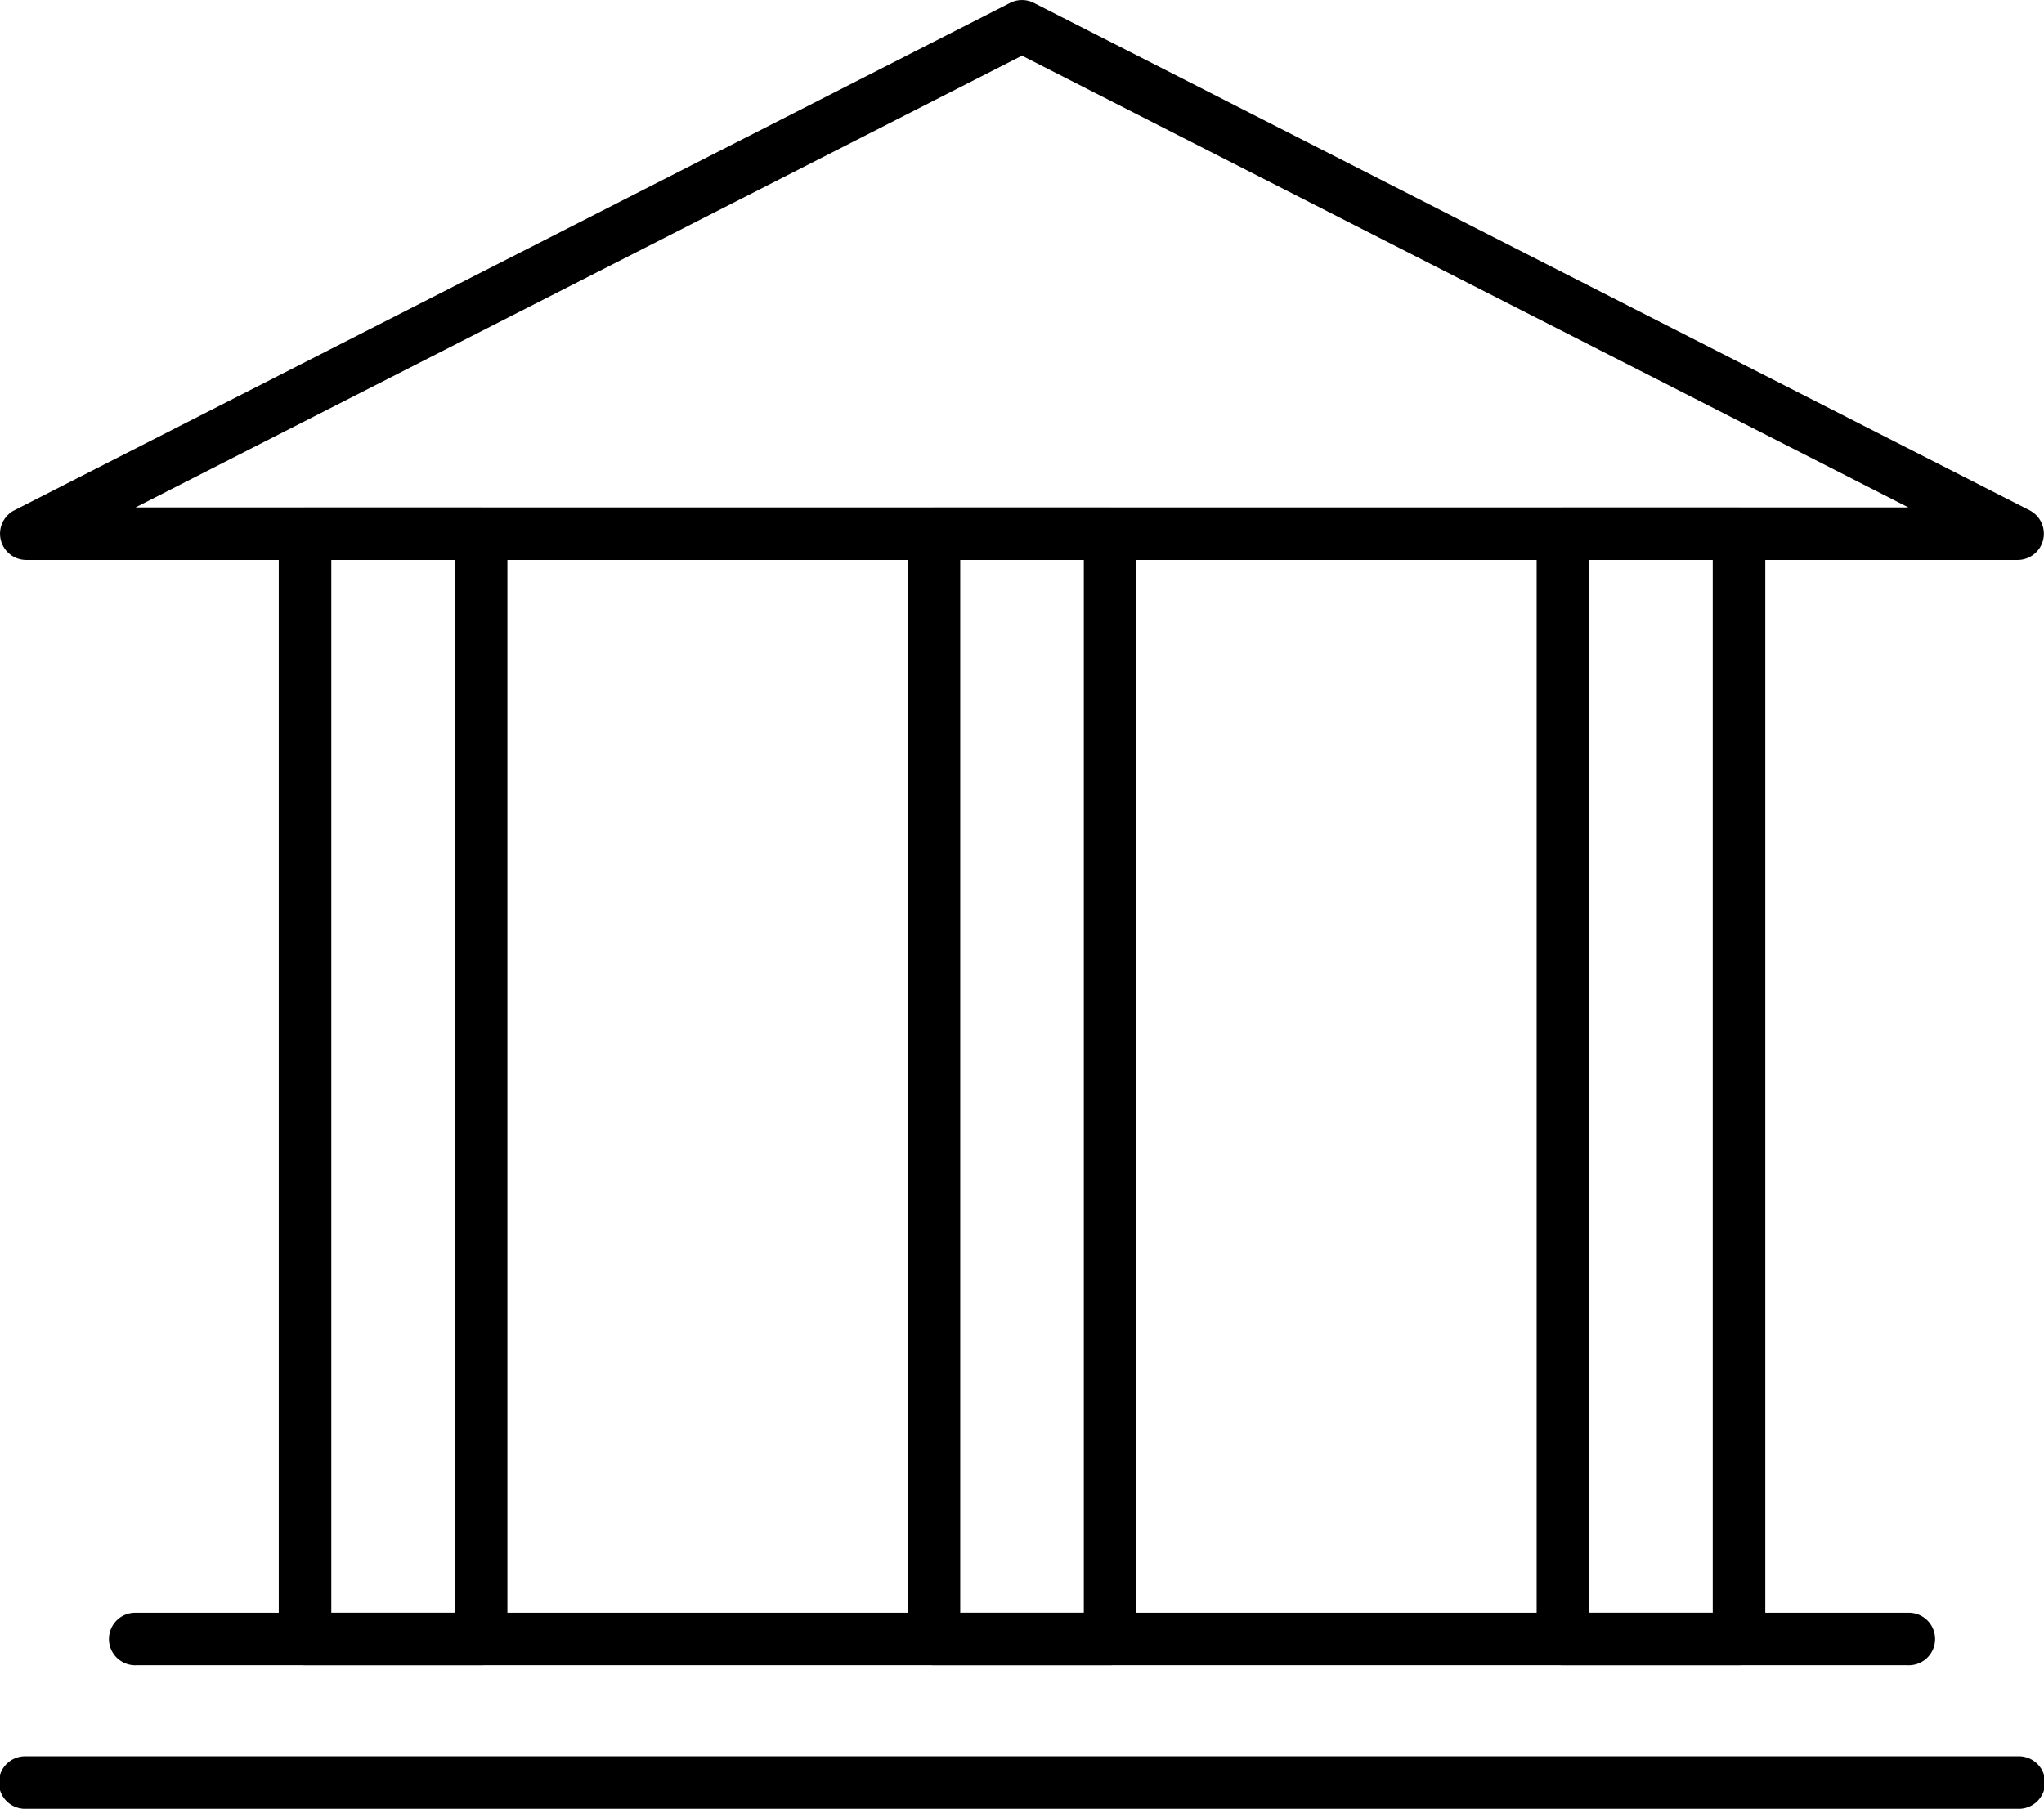 <svg height="37.324" viewBox="0 0 42.169 37.324" width="42.169" xmlns="http://www.w3.org/2000/svg"><path d="m2567.039 663.428h-41.086a.542.542 0 0 1 -.246-1.024l20.543-10.47a.54.54 0 0 1 .492 0l20.542 10.47a.542.542 0 0 1 -.246 1.024zm-38.83-1.084h36.574l-18.287-9.321z" transform="translate(-2525.412 -651.874)"/><path d="m2567.038 730.421h-41.085a.542.542 0 1 1 0-1.083h41.085a.542.542 0 1 1 0 1.083z" transform="translate(-2525.411 -693.097)"/><path d="m2567.351 724.09h-36.544a.542.542 0 1 1 0-1.083h36.544a.542.542 0 1 1 0 1.083z" transform="translate(-2527.994 -689.728)"/><path d="m2541.878 698.146h-3.633a.542.542 0 0 1 -.542-.542v-22.804a.542.542 0 0 1 .542-.542h3.633a.542.542 0 0 1 .542.542v22.8a.542.542 0 0 1 -.542.546zm-3.091-1.083h2.549v-21.725h-2.549z" transform="translate(-2531.952 -663.784)"/><path d="m2569.613 698.146h-3.633a.542.542 0 0 1 -.542-.542v-22.804a.542.542 0 0 1 .542-.542h3.633a.542.542 0 0 1 .542.542v22.8a.542.542 0 0 1 -.542.546zm-3.092-1.083h2.55v-21.725h-2.55z" transform="translate(-2546.711 -663.784)"/><path d="m2597.348 698.146h-3.633a.542.542 0 0 1 -.542-.542v-22.804a.542.542 0 0 1 .542-.542h3.633a.542.542 0 0 1 .542.542v22.8a.542.542 0 0 1 -.542.546zm-3.092-1.083h2.55v-21.725h-2.55z" transform="translate(-2561.471 -663.784)"/></svg>